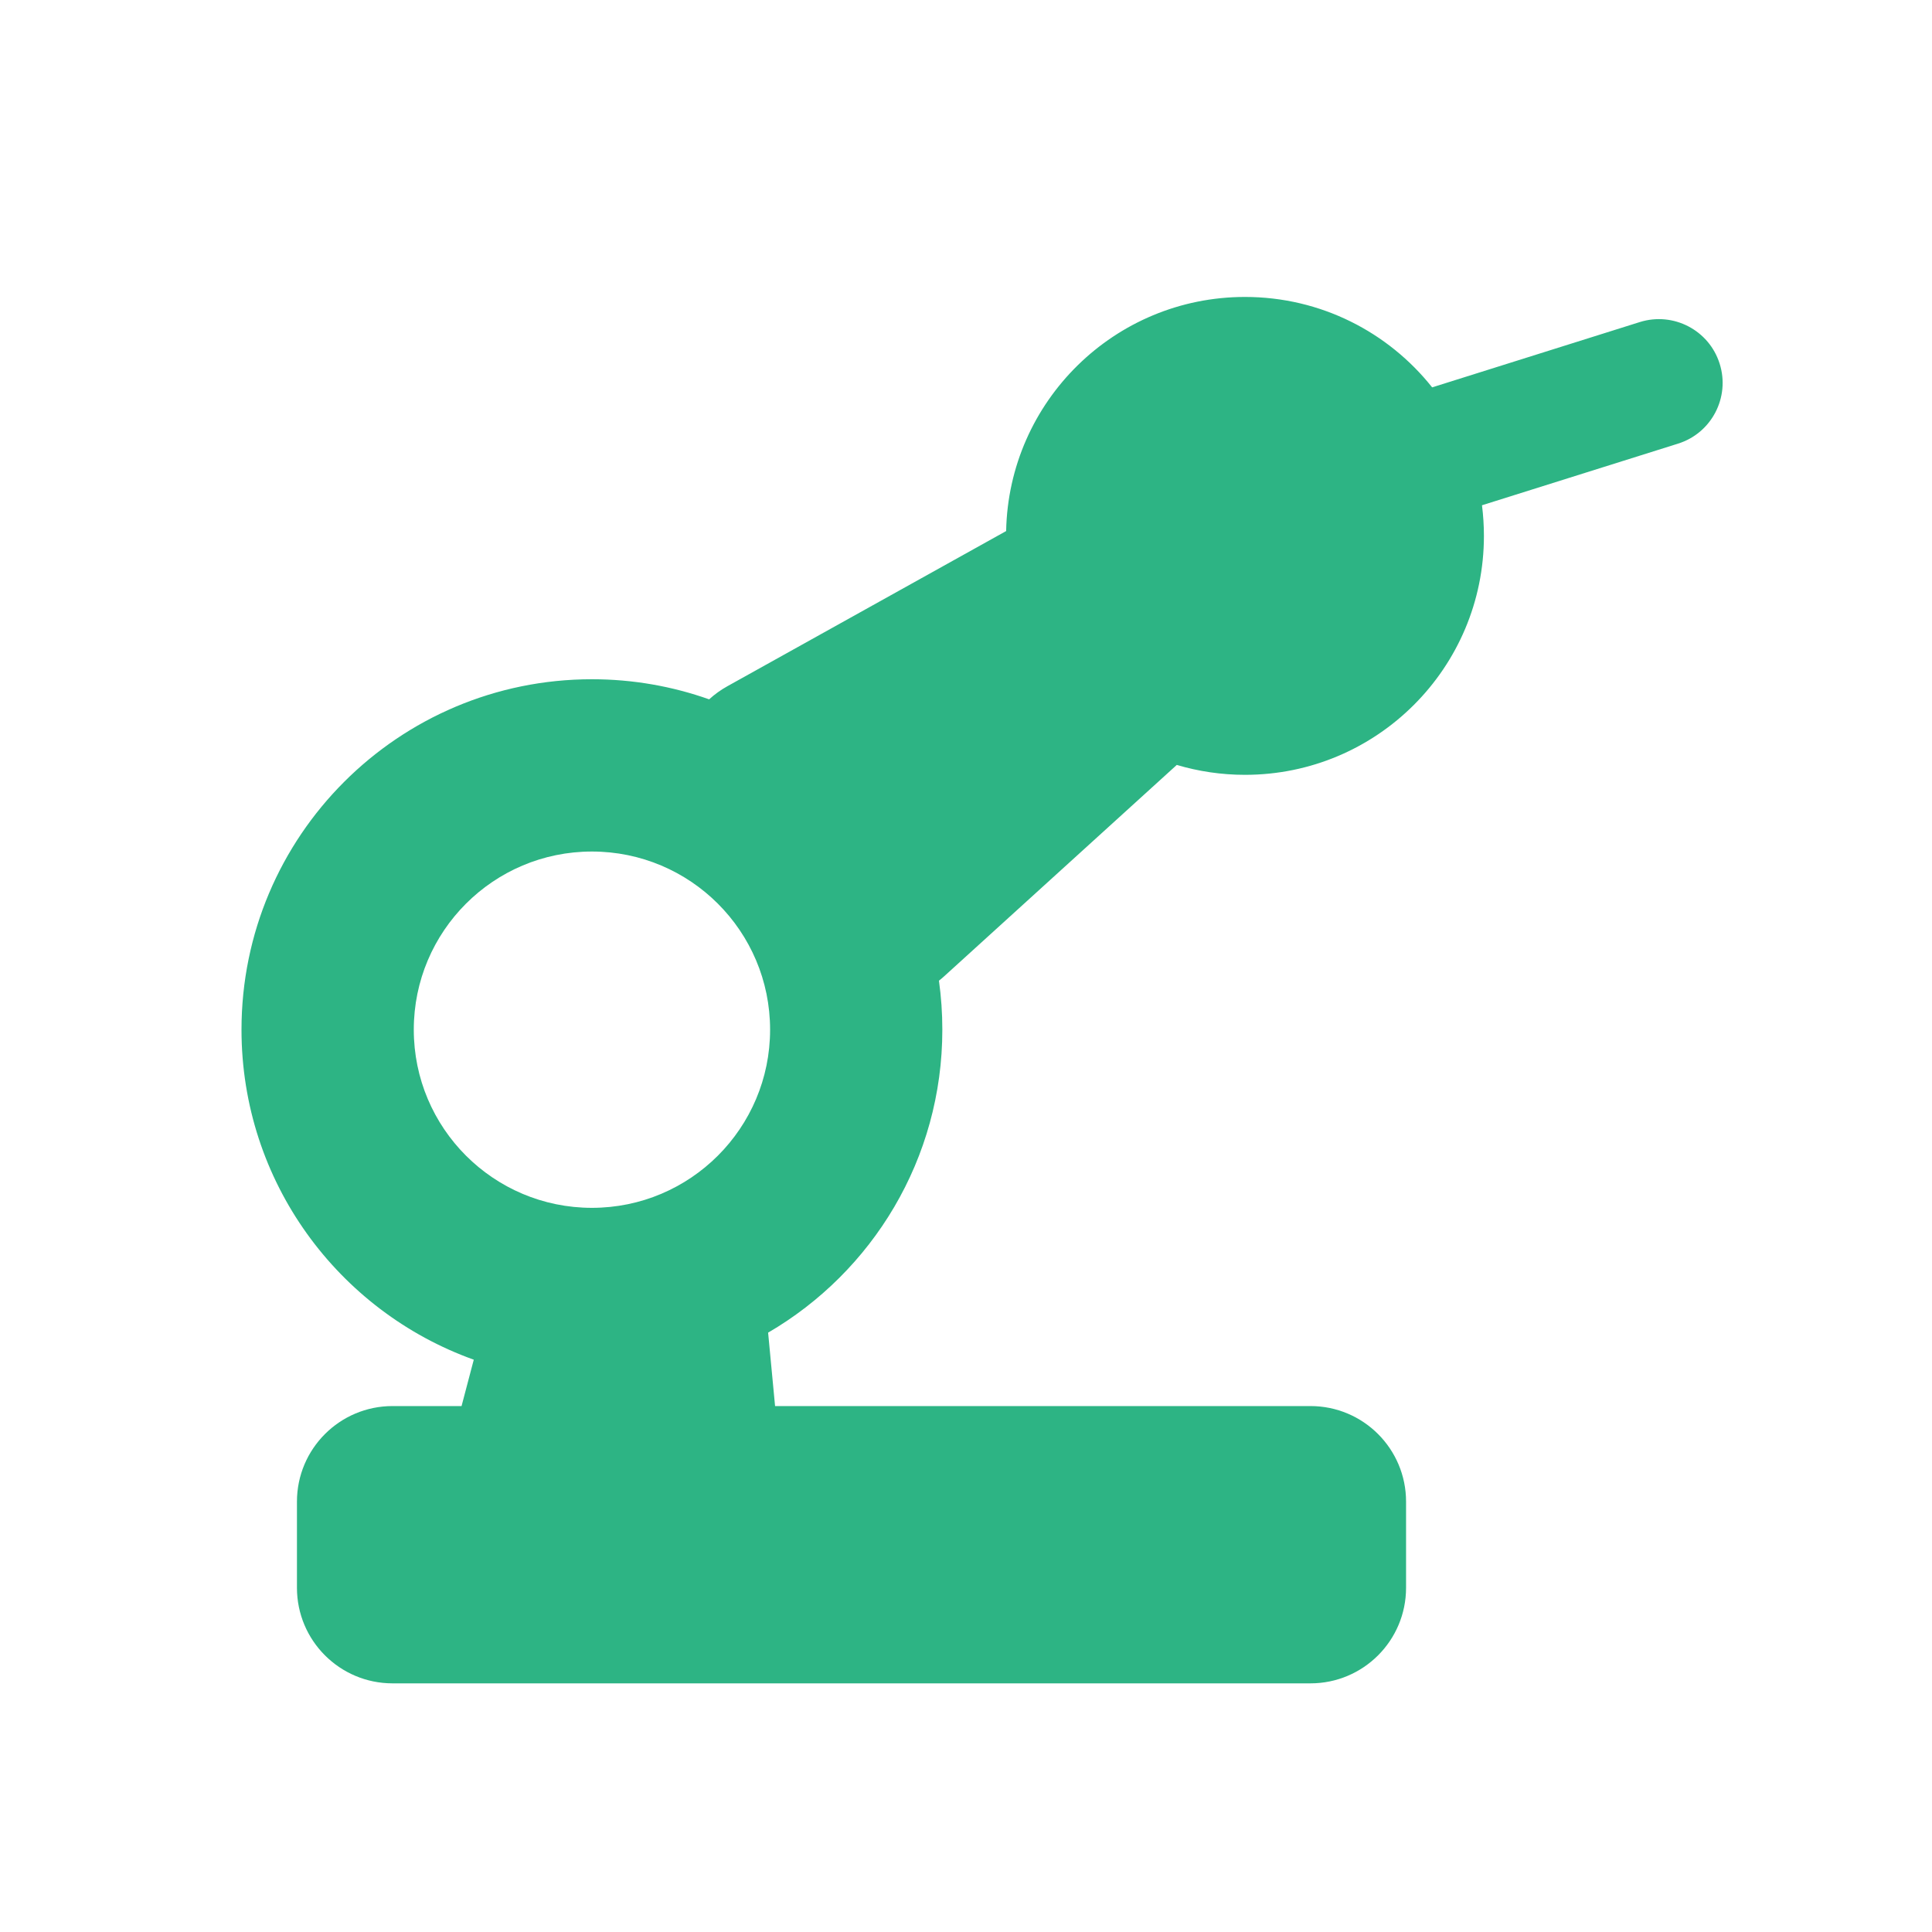 <svg width="40" height="40" viewBox="0 0 40 40" fill="none" xmlns="http://www.w3.org/2000/svg">
<g id="&#229;&#183;&#165;&#228;&#184;&#154;&#229;&#144;&#136;&#228;&#189;&#156;">
<path id="Union" fill-rule="evenodd" clip-rule="evenodd" d="M25.776 16.042C28.508 16.042 30.723 13.827 30.723 11.095C30.723 10.88 30.709 10.669 30.683 10.461L34.742 9.185C35.437 8.967 35.823 8.226 35.604 7.531C35.386 6.836 34.645 6.45 33.95 6.668L29.651 8.02C28.745 6.879 27.346 6.148 25.776 6.148C23.078 6.148 20.884 8.309 20.831 10.995L15.059 14.208C14.92 14.285 14.794 14.377 14.682 14.479C13.923 14.21 13.106 14.063 12.255 14.063C8.248 14.063 5 17.311 5 21.318C5 24.467 7.005 27.147 9.809 28.151L9.556 29.111H8.127C7.034 29.111 6.148 29.997 6.148 31.09V32.873C6.148 33.966 7.034 34.852 8.127 34.852H27.132C28.225 34.852 29.111 33.966 29.111 32.873V31.09C29.111 29.997 28.225 29.111 27.132 29.111H16.047L15.903 27.591C18.06 26.334 19.51 23.995 19.51 21.318C19.51 20.974 19.486 20.636 19.44 20.304C19.477 20.275 19.514 20.244 19.55 20.211L24.364 15.837C24.812 15.97 25.286 16.042 25.776 16.042ZM15.944 21.318C15.944 23.355 14.292 25.007 12.255 25.007C10.218 25.007 8.567 23.355 8.567 21.318C8.567 19.281 10.218 17.63 12.255 17.63C14.292 17.63 15.944 19.281 15.944 21.318Z" fill="#2DB484"/>
</g>
</svg>
